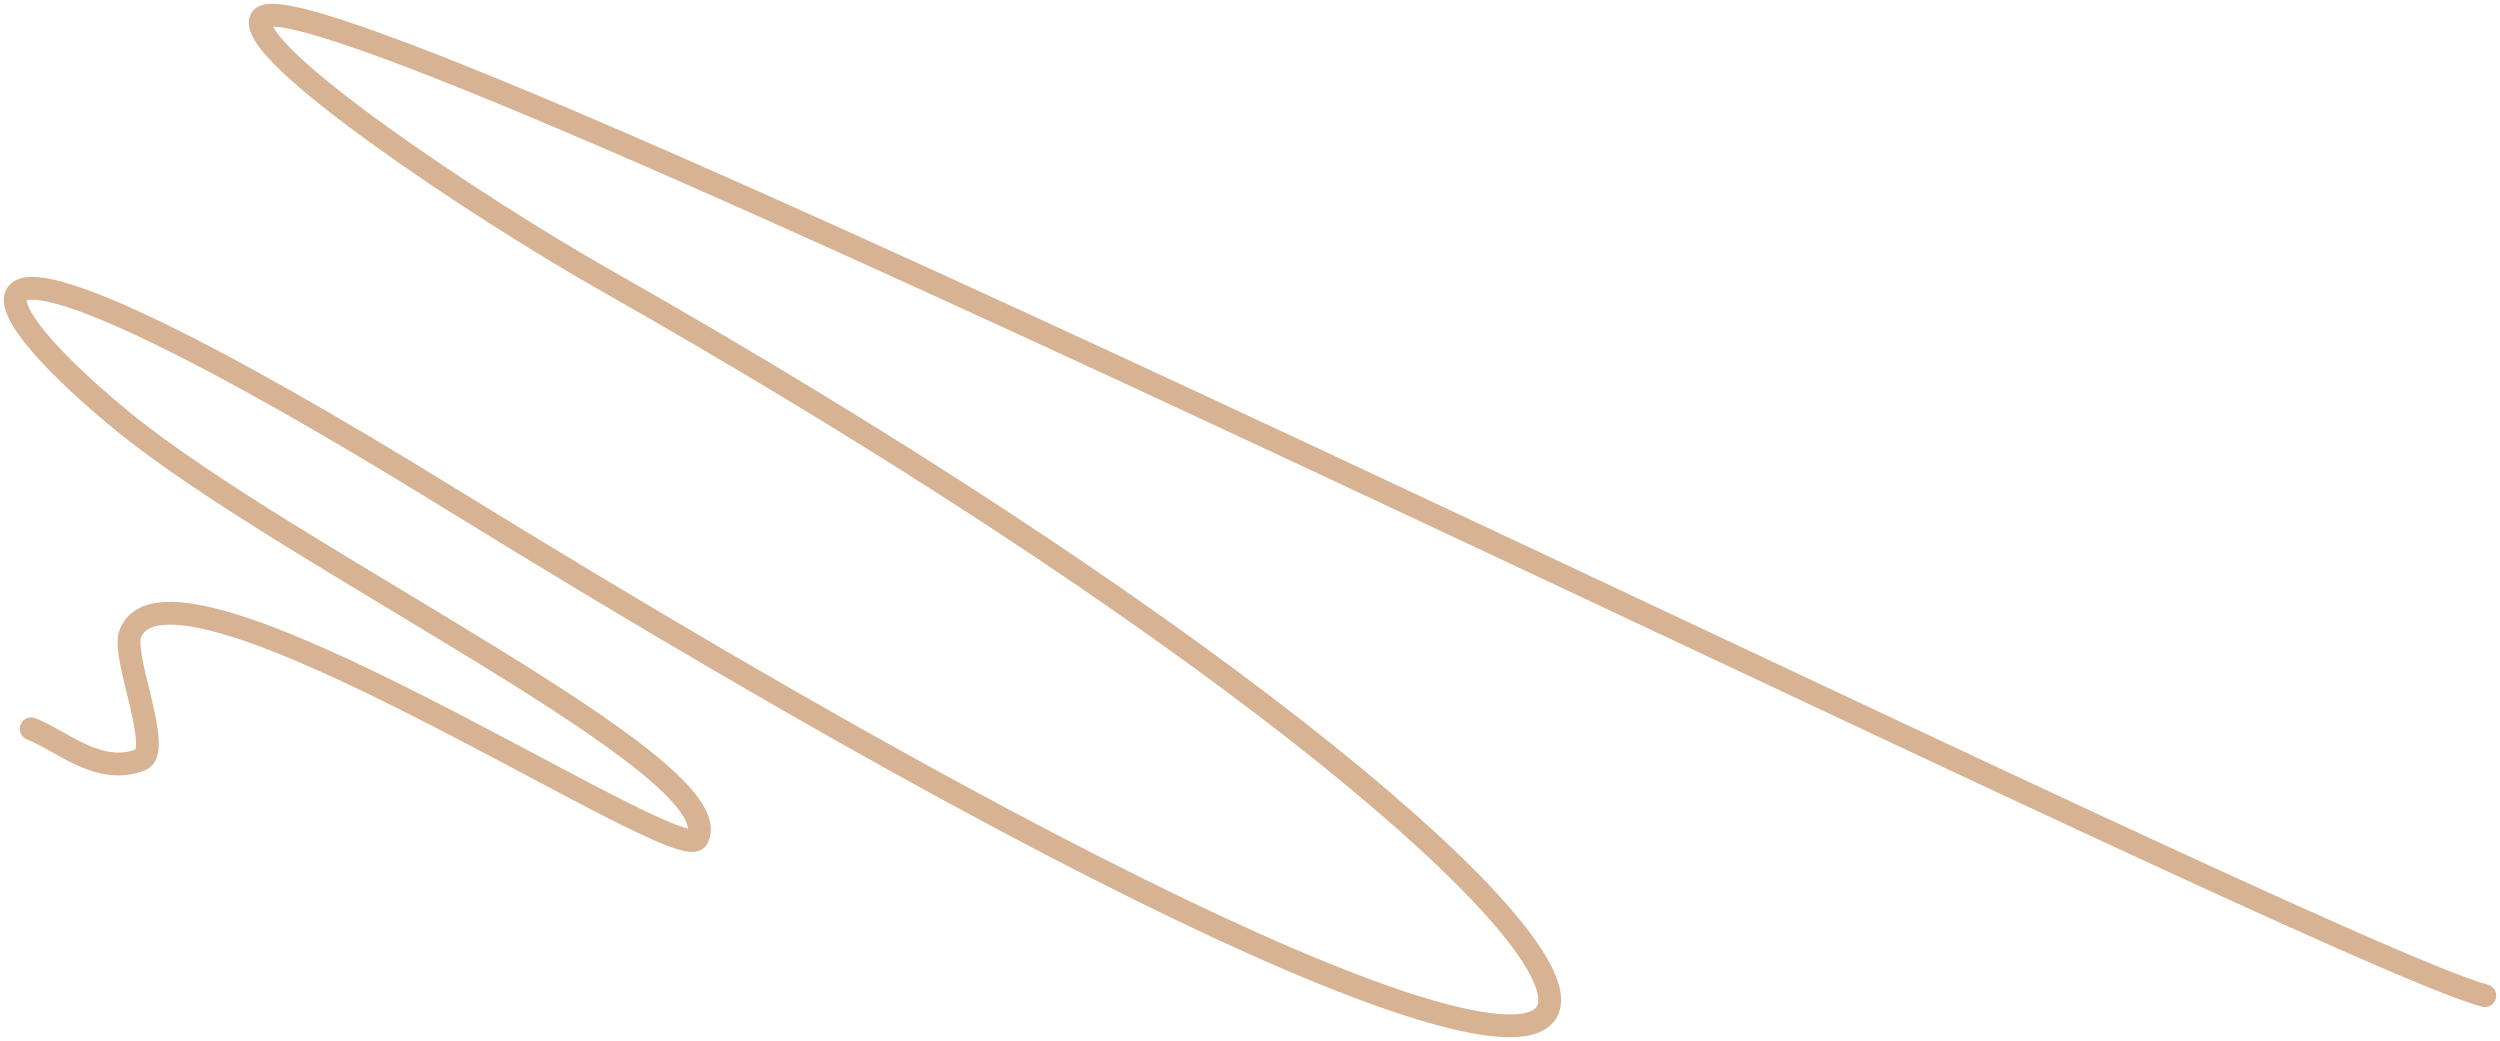 <?xml version="1.0" encoding="UTF-8"?> <svg xmlns="http://www.w3.org/2000/svg" width="329" height="137" viewBox="0 0 329 137" fill="none"> <path d="M327 131.03C303.437 124.688 38.479 -7.562 34.324 2.551C32.457 7.096 63.163 27.515 79.472 36.758C235.154 124.997 262.421 190.912 59.245 65.611C-8.061 24.103 -6.658 36.758 16.084 55.396C38.186 73.509 96.659 101.072 91.752 110.343C89.532 114.537 22.07 69.148 17.108 83.531C16.084 86.498 21.395 98.786 18.553 99.954C13.075 102.206 7.946 97.364 4.105 95.916" stroke="#D7B393" stroke-width="3" stroke-linecap="round"></path> </svg> 
